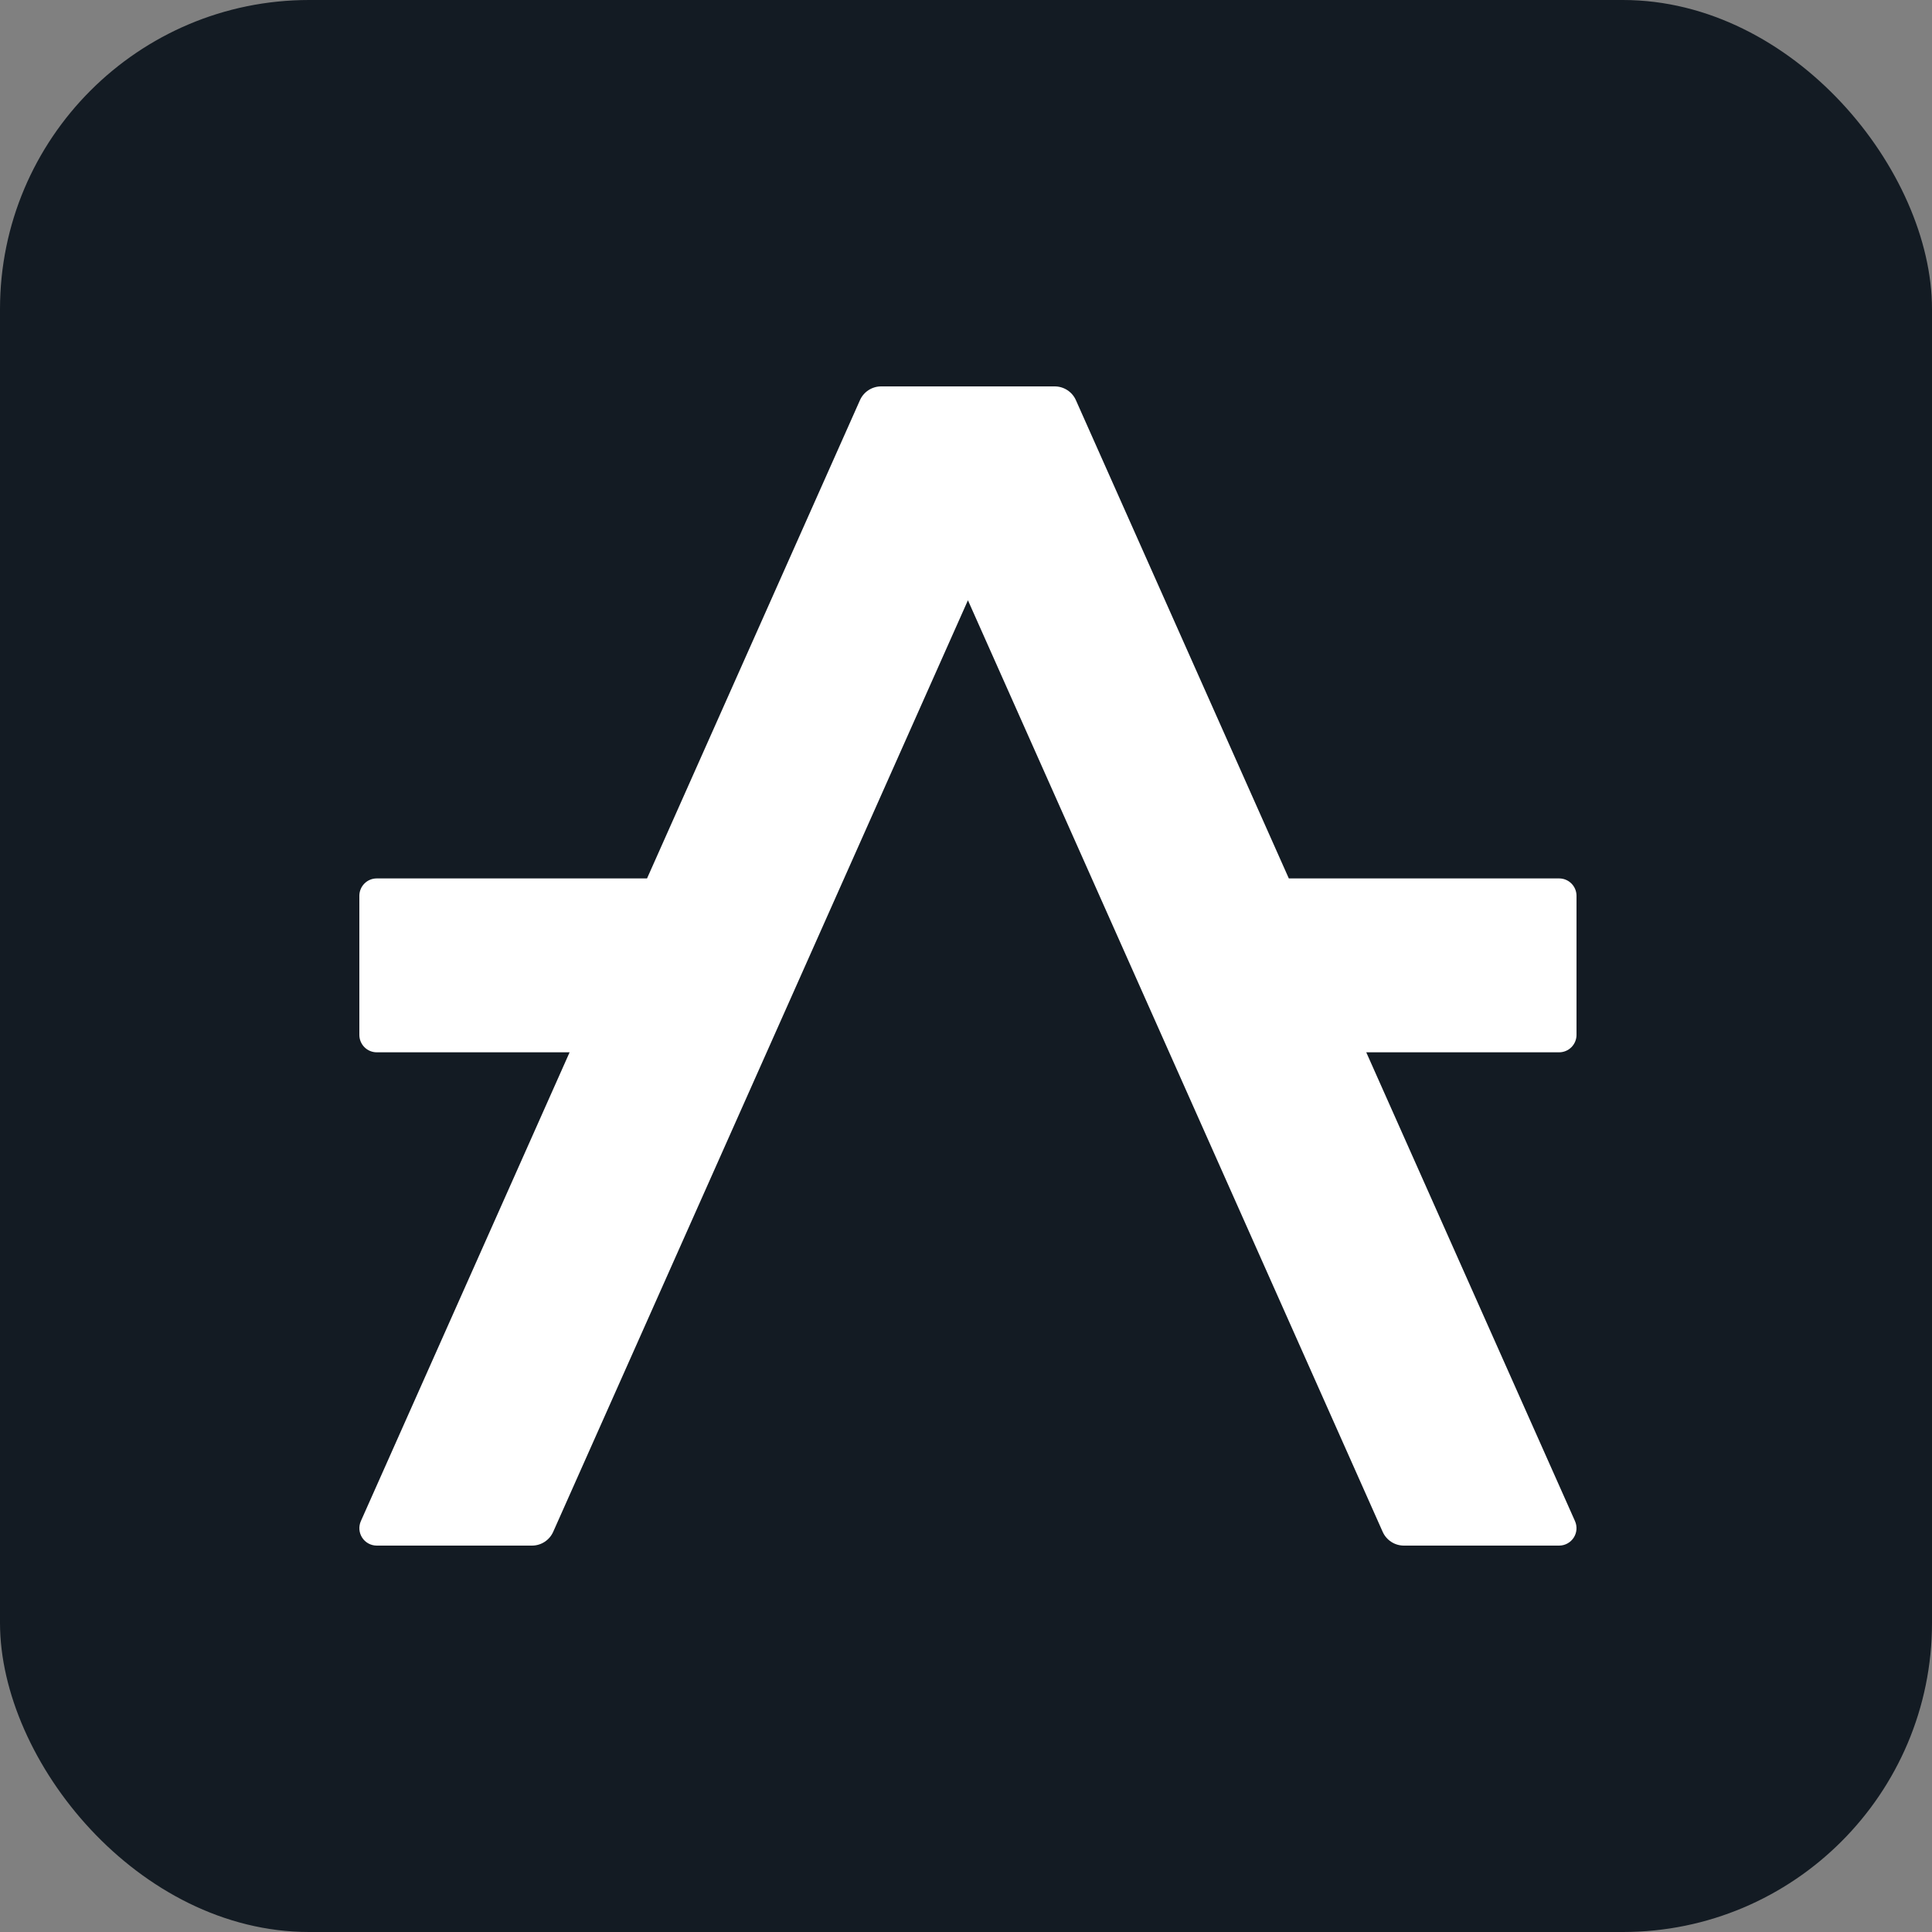 <svg width="64" height="64" viewBox="0 0 64 64" fill="none" xmlns="http://www.w3.org/2000/svg">
<rect x="0" y="0" width="64" height="64" fill="#808080" stroke="none"/>
<rect width="64" height="64" rx="10.24" fill="#131B23"/>
<g clip-path="url(#clip0_1686_24300)">
<path d="M45.259 34.859H51.648C51.801 34.859 51.947 34.798 52.055 34.69C52.163 34.582 52.224 34.435 52.224 34.283V29.675C52.224 29.522 52.163 29.375 52.055 29.267C51.947 29.159 51.801 29.099 51.648 29.099H42.694L35.64 13.255C35.58 13.12 35.482 13.005 35.357 12.924C35.233 12.843 35.087 12.8 34.939 12.8H29.189C29.041 12.8 28.895 12.843 28.771 12.924C28.646 13.005 28.548 13.12 28.488 13.255L21.434 29.099H12.48C12.327 29.099 12.181 29.159 12.073 29.267C11.965 29.375 11.904 29.522 11.904 29.675V34.283C11.904 34.435 11.965 34.582 12.073 34.69C12.181 34.798 12.327 34.859 12.48 34.859H18.869L11.954 50.389C11.915 50.477 11.899 50.573 11.906 50.669C11.914 50.765 11.945 50.857 11.998 50.938C12.05 51.018 12.121 51.084 12.206 51.13C12.29 51.176 12.385 51.2 12.481 51.2H17.623C17.771 51.2 17.917 51.157 18.041 51.076C18.166 50.995 18.264 50.88 18.325 50.744L32.064 19.885L45.803 50.744C45.864 50.88 45.962 50.995 46.087 51.076C46.211 51.157 46.357 51.2 46.505 51.2H51.647C51.743 51.2 51.838 51.176 51.922 51.13C52.007 51.084 52.078 51.018 52.13 50.938C52.183 50.857 52.214 50.765 52.222 50.669C52.229 50.573 52.213 50.477 52.174 50.389L45.259 34.859Z" fill="white"/>
</g>
<defs>
<clipPath id="clip0_1686_24300">
<rect width="40.576" height="38.656" fill="white" transform="translate(11.776 12.672)"/>
</clipPath>
</defs>
</svg>
